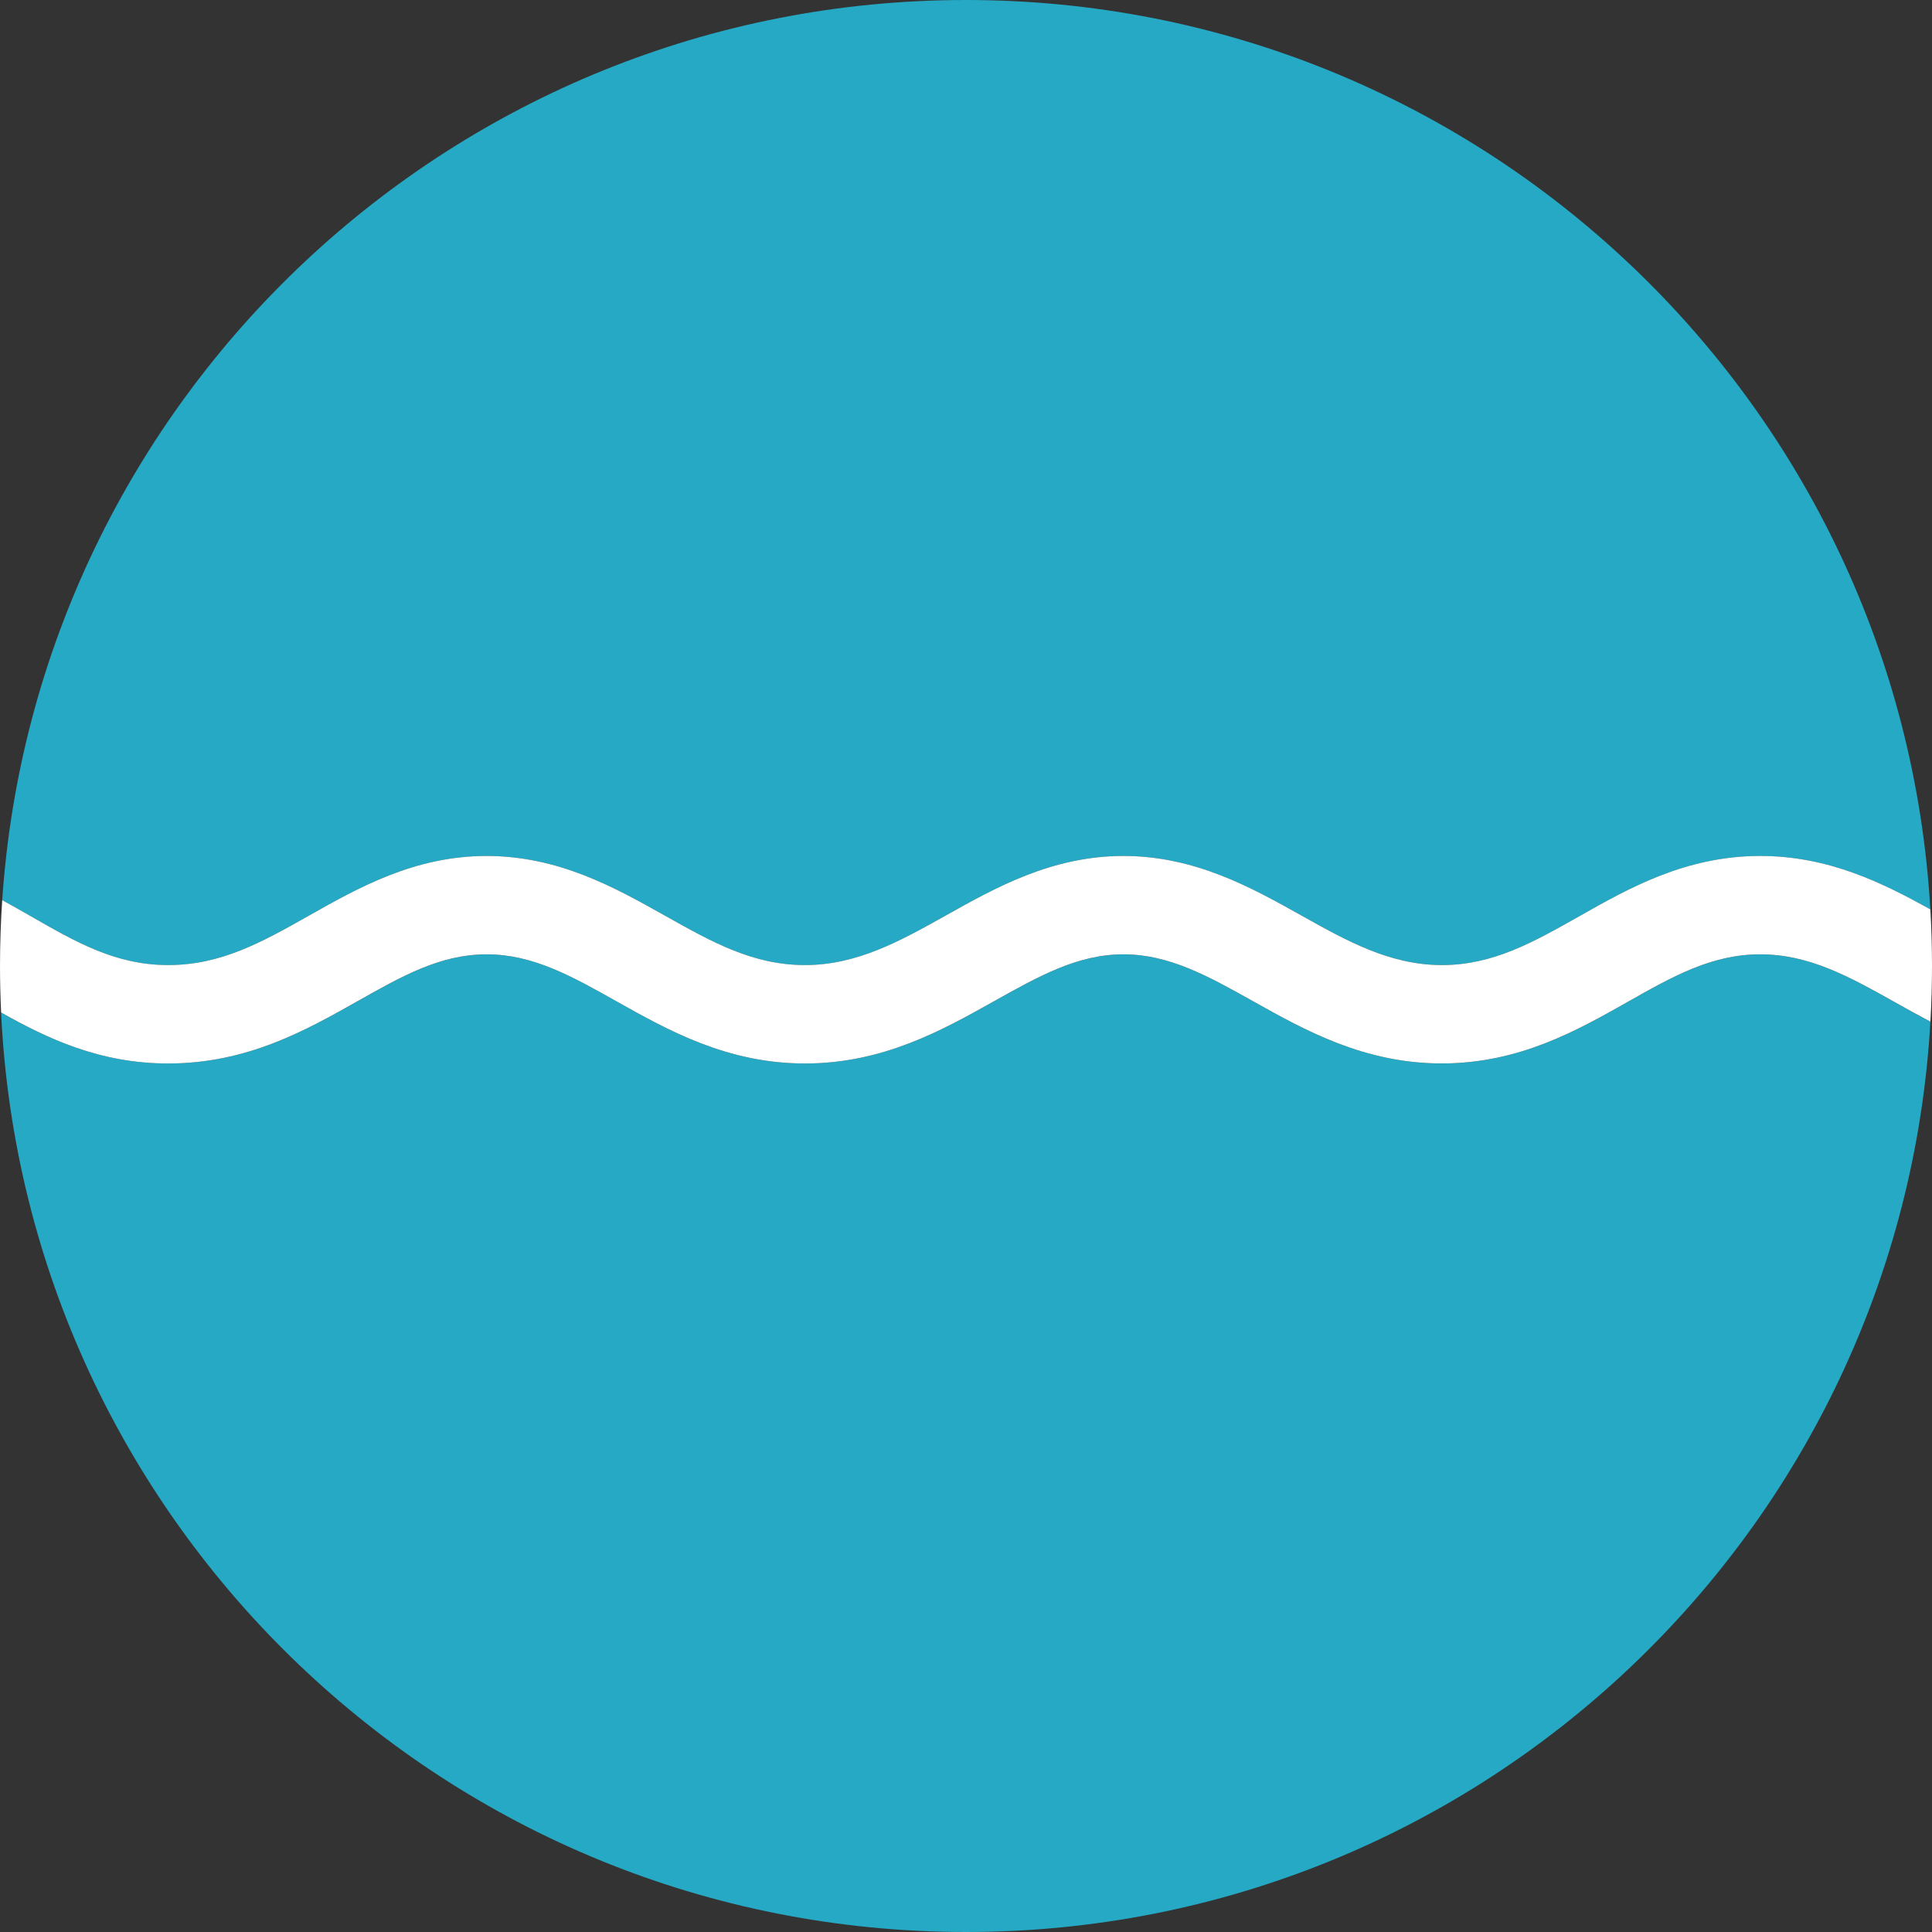 <svg width="48" height="48" viewBox="0 0 48 48" fill="none" xmlns="http://www.w3.org/2000/svg">
<rect x="0" y="0" width="48" height="48" fill="#333333" stroke="none"/>
<path d="M0.778 22.772C1.906 23.419 2.881 23.978 4.177 23.978C5.499 23.978 6.515 23.404 7.691 22.741C8.915 22.05 10.304 21.266 12.088 21.266C13.878 21.266 15.278 22.053 16.514 22.747C17.69 23.407 18.705 23.978 20 23.978C21.297 23.978 22.369 23.378 23.503 22.742C24.738 22.051 26.137 21.266 27.911 21.266C29.686 21.266 31.089 22.052 32.328 22.744C33.462 23.378 34.533 23.977 35.822 23.977C37.092 23.977 38.084 23.416 39.233 22.766C40.475 22.064 41.884 21.267 43.733 21.267C45.43 21.267 46.774 21.937 47.959 22.594C47.231 9.994 36.782 0 24 0C11.294 0 0.896 9.872 0.055 22.364C0.303 22.5 0.544 22.637 0.778 22.772Z" fill="#25A9C4"/>
<path d="M47.097 24.912C45.947 24.267 44.953 23.711 43.733 23.711C42.528 23.711 41.559 24.259 40.437 24.894C39.171 25.61 37.736 26.422 35.822 26.422C33.897 26.422 32.43 25.602 31.135 24.878C30.015 24.252 29.049 23.711 27.911 23.711C26.775 23.711 25.813 24.25 24.698 24.875C23.403 25.6 21.936 26.422 20 26.422C18.067 26.422 16.606 25.602 15.317 24.878C14.202 24.252 13.239 23.711 12.089 23.711C10.946 23.711 9.994 24.248 8.892 24.87C7.603 25.598 6.141 26.422 4.178 26.422C2.468 26.422 1.166 25.796 0.027 25.157C0.631 37.874 11.133 48 24 48C36.79 48 47.242 37.995 47.96 25.385C47.662 25.229 47.375 25.068 47.097 24.912Z" fill="#25A9C4"/>
<path d="M47.959 22.593C46.775 21.937 45.431 21.266 43.733 21.266C41.884 21.266 40.476 22.062 39.233 22.766C38.084 23.415 37.092 23.977 35.822 23.977C34.534 23.977 33.463 23.378 32.328 22.743C31.09 22.05 29.686 21.266 27.911 21.266C26.137 21.266 24.738 22.05 23.504 22.742C22.369 23.377 21.298 23.977 20 23.977C18.706 23.977 17.69 23.407 16.514 22.746C15.279 22.052 13.878 21.266 12.089 21.266C10.304 21.266 8.916 22.049 7.691 22.74C6.515 23.404 5.5 23.977 4.178 23.977C2.882 23.977 1.907 23.418 0.778 22.771C0.544 22.637 0.304 22.499 0.055 22.364C0.019 22.904 0 23.449 0 23.999C0 24.387 0.01 24.773 0.028 25.156C1.166 25.795 2.468 26.422 4.178 26.422C6.141 26.422 7.603 25.597 8.892 24.869C9.994 24.247 10.946 23.71 12.089 23.71C13.239 23.71 14.202 24.251 15.317 24.878C16.606 25.601 18.067 26.422 20 26.422C21.936 26.422 23.404 25.599 24.698 24.874C25.813 24.25 26.776 23.71 27.911 23.71C29.049 23.71 30.016 24.251 31.135 24.877C32.429 25.601 33.896 26.421 35.822 26.421C37.736 26.421 39.171 25.609 40.437 24.893C41.559 24.258 42.528 23.71 43.733 23.71C44.953 23.71 45.947 24.266 47.097 24.91C47.376 25.067 47.663 25.227 47.96 25.383C47.987 24.925 48 24.463 48 23.998C48 23.527 47.986 23.058 47.959 22.593Z" fill="white"/>
</svg>
